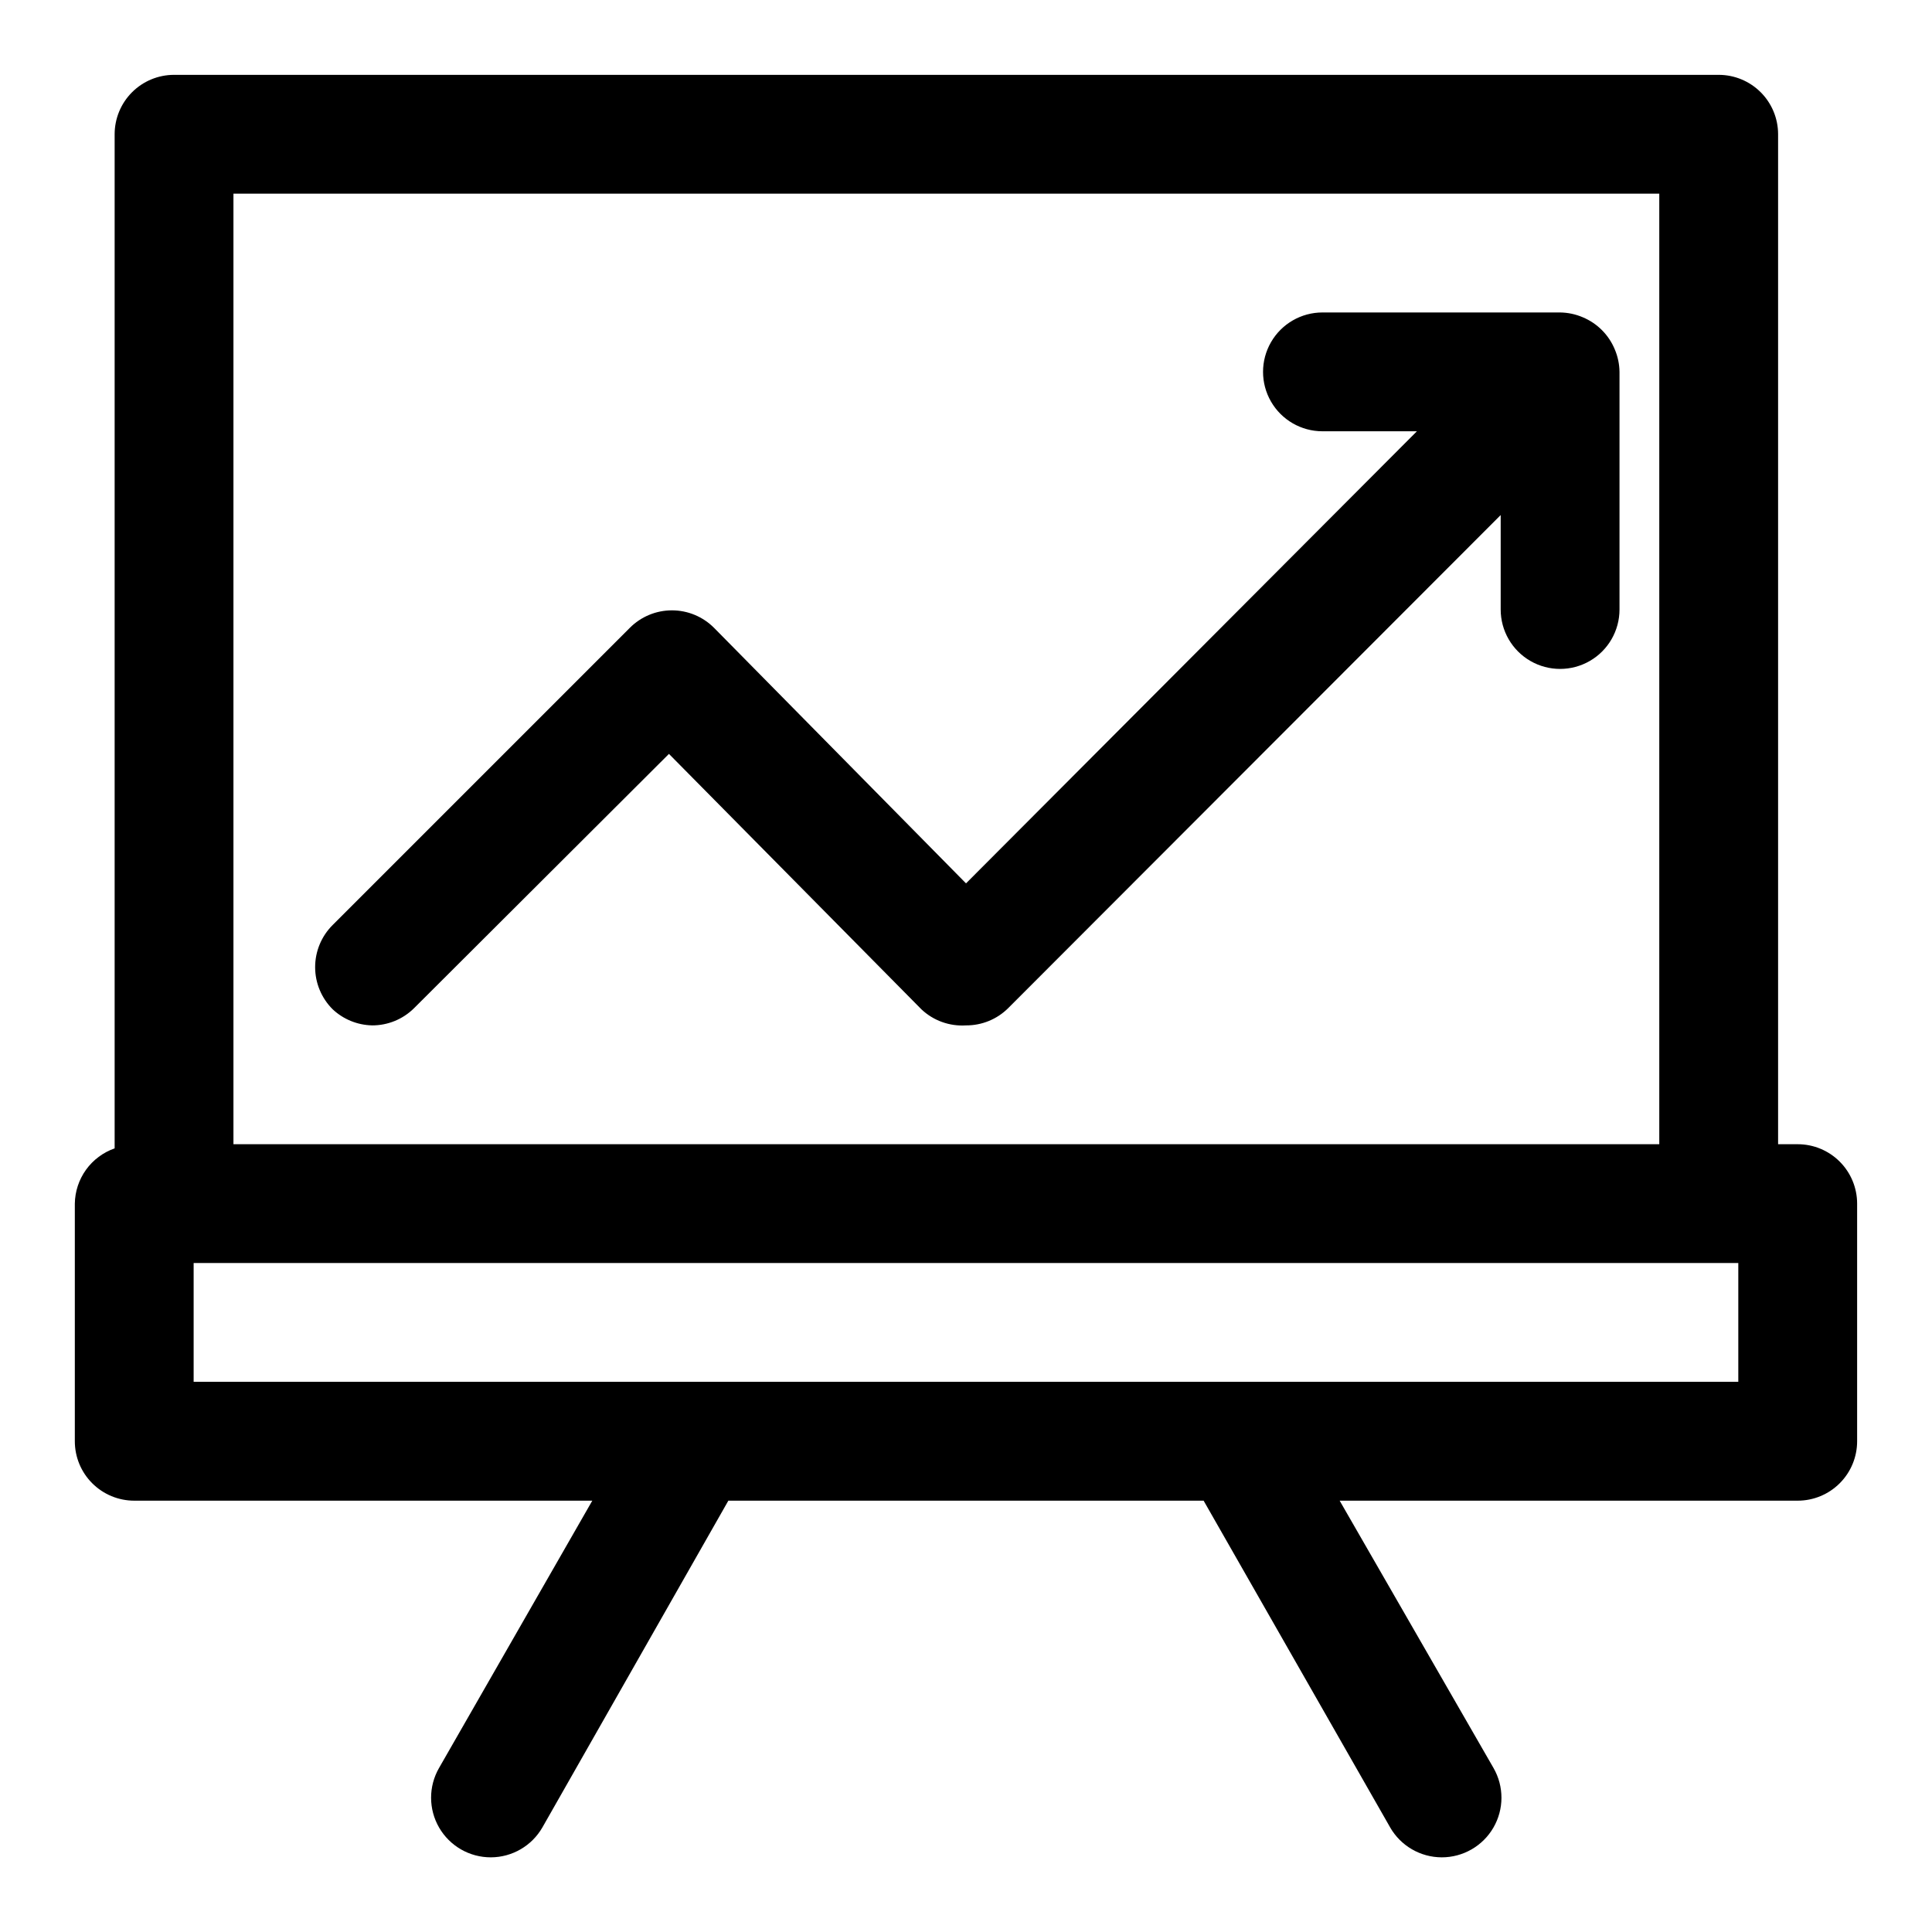 <?xml version="1.0" encoding="UTF-8"?>
<!-- Uploaded to: SVG Repo, www.svgrepo.com, Generator: SVG Repo Mixer Tools -->
<svg fill="#000000" width="800px" height="800px" version="1.1" viewBox="144 144 512 512" xmlns="http://www.w3.org/2000/svg">
 <g>
  <path d="m242.56 415.74c4.184 0.023 8.207-1.617 11.176-4.566l67.543-67.383 66.914 67.699c3.176 2.992 7.453 4.531 11.809 4.25 4.184 0.023 8.207-1.617 11.176-4.566l130.52-130.68v25.035c0 5.625 3 10.82 7.871 13.633s10.875 2.812 15.746 0 7.871-8.008 7.871-13.633v-62.977c-0.027-2.059-0.453-4.09-1.262-5.984-1.598-3.848-4.652-6.902-8.5-8.5-1.895-0.809-3.926-1.234-5.984-1.262h-62.977c-5.621 0-10.82 3.004-13.633 7.875s-2.812 10.871 0 15.742c2.812 4.871 8.012 7.871 13.633 7.871h25.031l-119.49 119.81-66.754-67.699h-0.004c-2.953-2.981-6.981-4.656-11.176-4.656-4.199 0-8.223 1.676-11.18 4.656l-78.719 78.719v0.004c-2.981 2.953-4.656 6.981-4.656 11.176 0 4.199 1.676 8.223 4.656 11.18 2.824 2.644 6.523 4.16 10.391 4.25z"/>
  <path d="m620.41 447.23h-5.195v-267.65c0-4.176-1.656-8.18-4.609-11.133s-6.957-4.613-11.133-4.613h-409.35c-4.176 0-8.18 1.66-11.133 4.613-2.949 2.953-4.609 6.957-4.609 11.133v268.75c-3.047 1.066-5.695 3.043-7.582 5.66-1.887 2.621-2.922 5.754-2.969 8.984v62.977-0.004c0 4.176 1.66 8.184 4.613 11.133 2.953 2.953 6.957 4.613 11.133 4.613h121.39l-40.621 70.848c-2.812 4.894-2.801 10.918 0.031 15.797 2.832 4.883 8.055 7.883 13.699 7.875 5.644-0.012 10.852-3.035 13.664-7.926l49.281-86.594h125.95l49.438 86.594h-0.004c2.812 4.891 8.023 7.914 13.668 7.926 5.644 0.008 10.863-2.992 13.695-7.875 2.832-4.879 2.844-10.902 0.031-15.797l-40.777-70.848h121.39c4.176 0 8.18-1.66 11.133-4.613 2.953-2.949 4.613-6.957 4.613-11.133v-62.973c0-4.176-1.66-8.184-4.613-11.133-2.953-2.953-6.957-4.613-11.133-4.613zm-36.684-251.91v251.91h-377.86v-251.91zm20.941 314.88h-409.35v-31.488h409.35z"/>
 </g>
</svg>